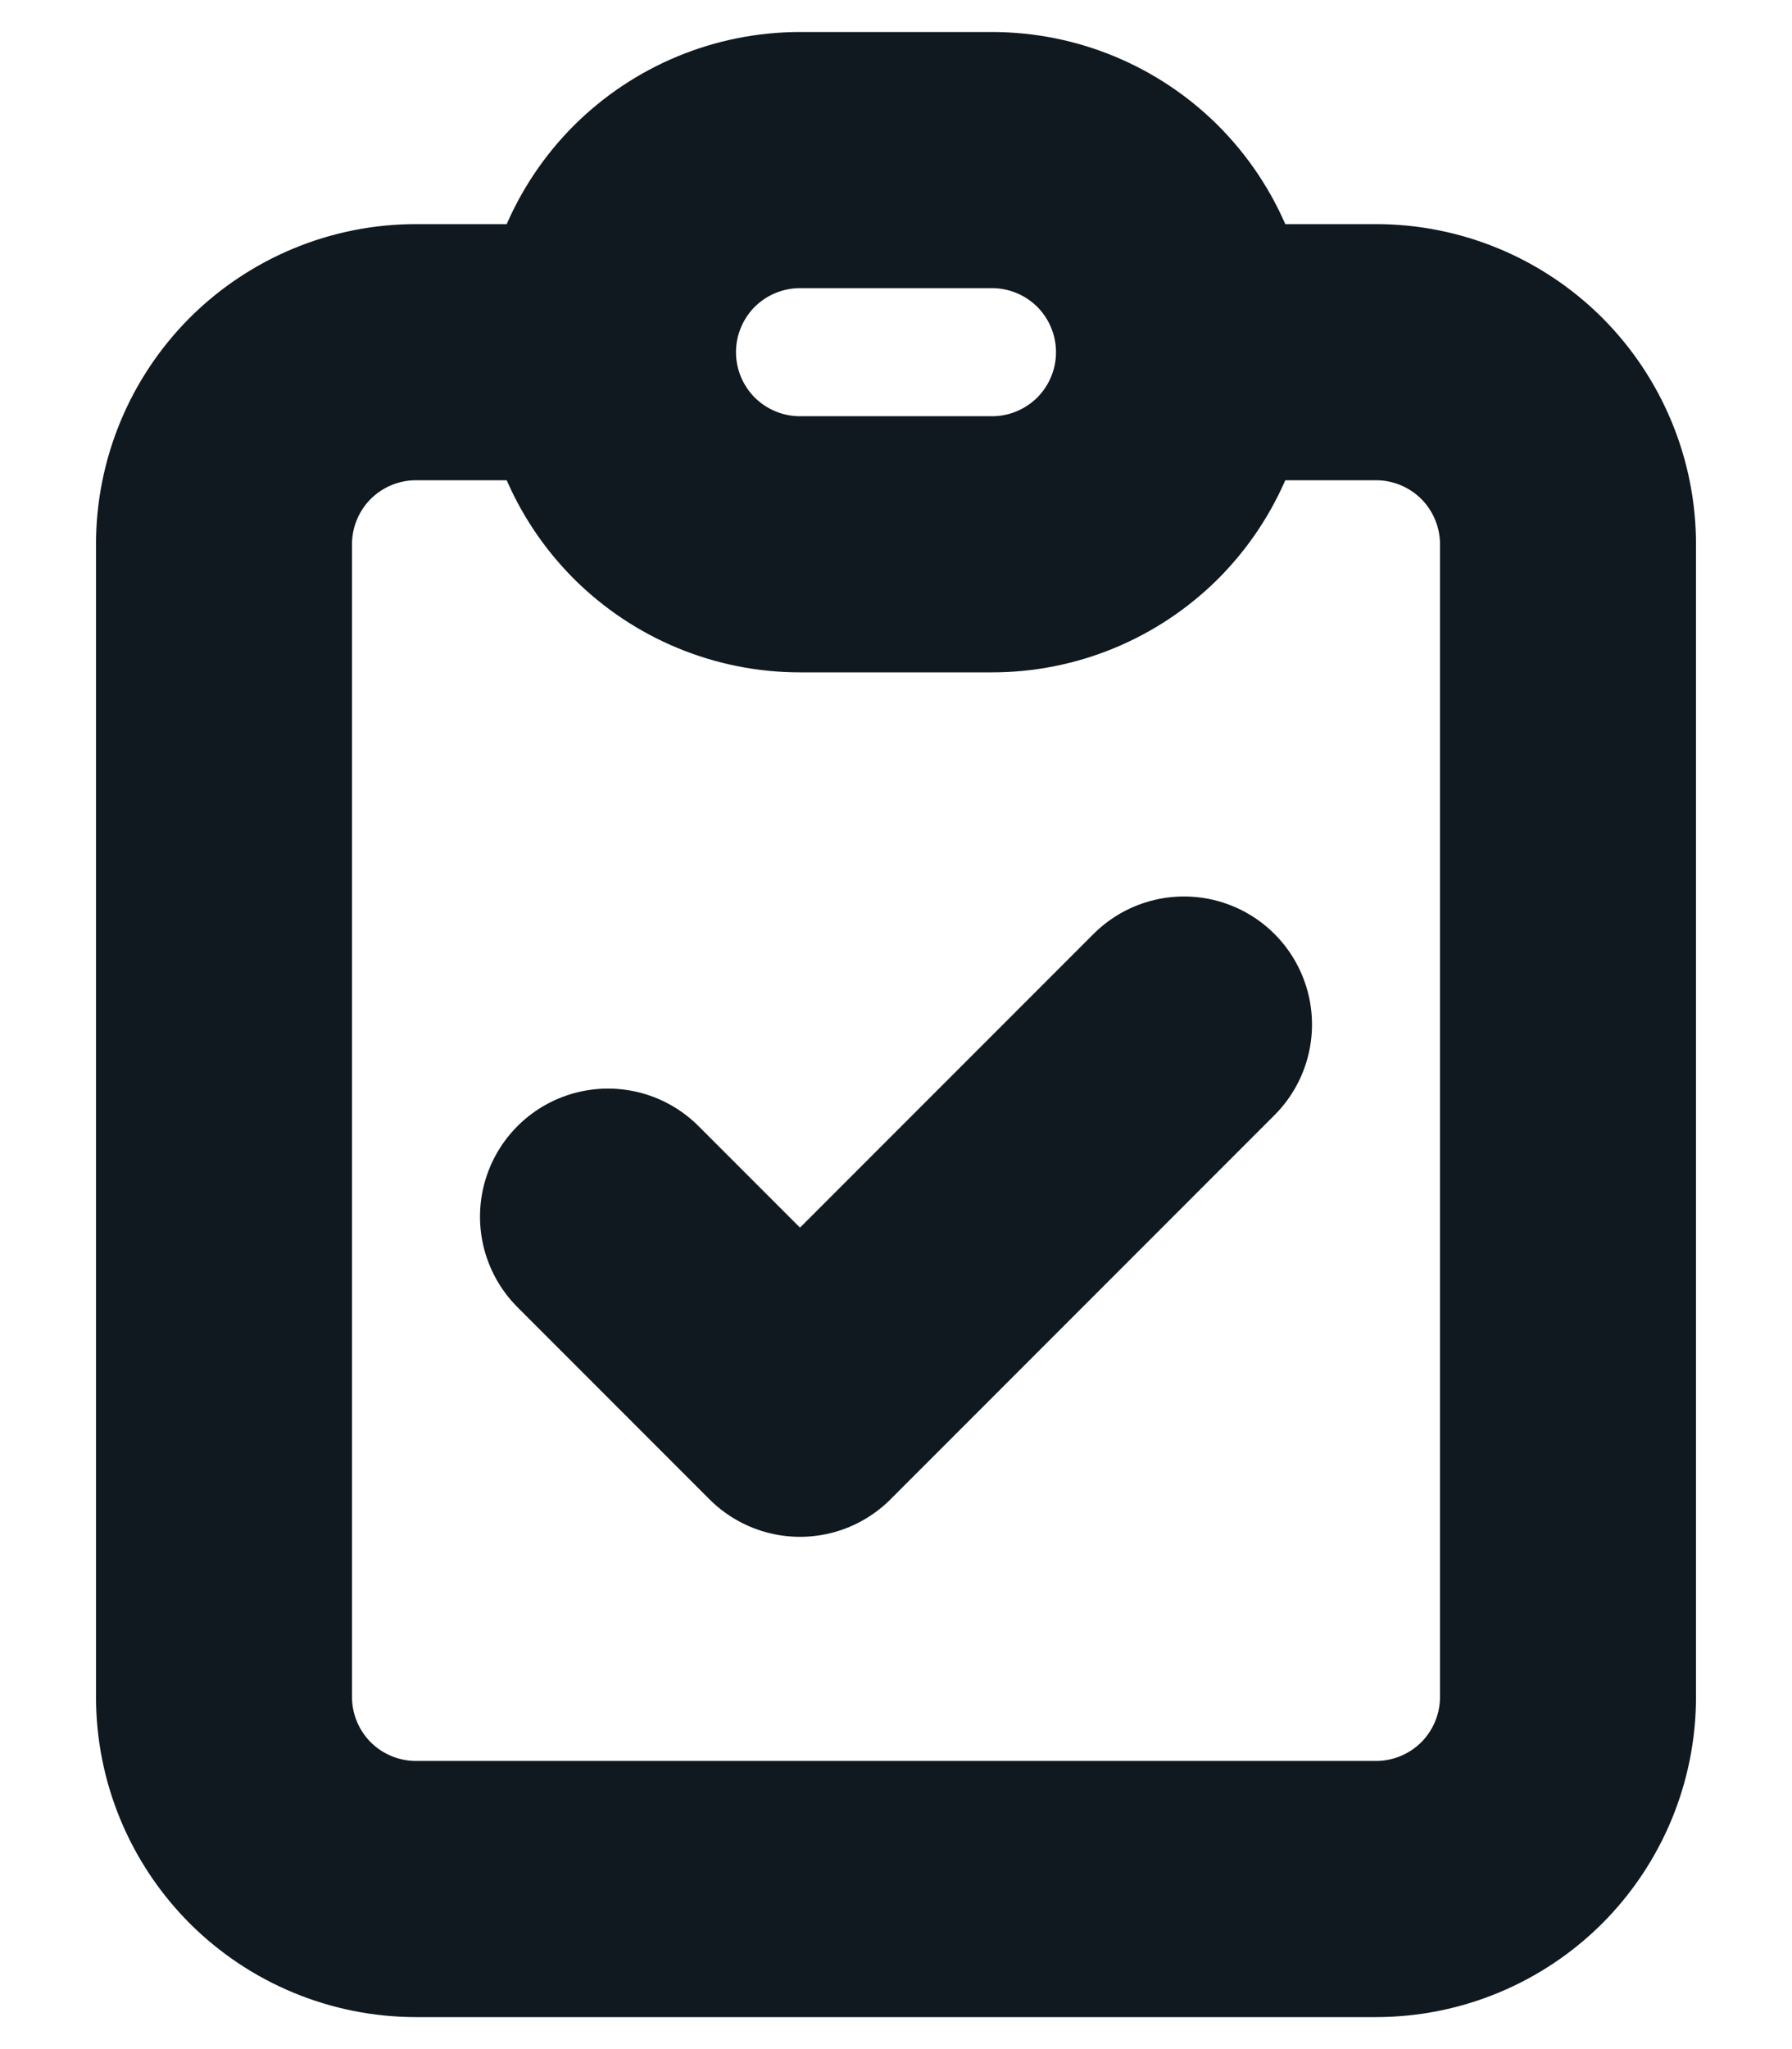 <svg width="14" height="16" viewBox="0 0 14 16" fill="none" xmlns="http://www.w3.org/2000/svg">
<path d="M4.75 2.75H3.25C2.852 2.75 2.471 2.908 2.189 3.189C1.908 3.471 1.75 3.852 1.75 4.25V13.25C1.75 13.648 1.908 14.029 2.189 14.311C2.471 14.592 2.852 14.75 3.25 14.75H10.75C11.148 14.75 11.529 14.592 11.811 14.311C12.092 14.029 12.25 13.648 12.25 13.25V4.25C12.25 3.852 12.092 3.471 11.811 3.189C11.529 2.908 11.148 2.75 10.75 2.75H9.25M4.75 2.75C4.75 3.148 4.908 3.529 5.189 3.811C5.471 4.092 5.852 4.25 6.25 4.25H7.75C8.148 4.25 8.529 4.092 8.811 3.811C9.092 3.529 9.25 3.148 9.25 2.75M4.75 2.75C4.75 2.352 4.908 1.971 5.189 1.689C5.471 1.408 5.852 1.25 6.25 1.25H7.75C8.148 1.25 8.529 1.408 8.811 1.689C9.092 1.971 9.25 2.352 9.25 2.75M4.75 9.5L6.25 11L9.25 8" stroke="#101820" stroke-width="2" stroke-linecap="round" stroke-linejoin="round"/>
</svg>
